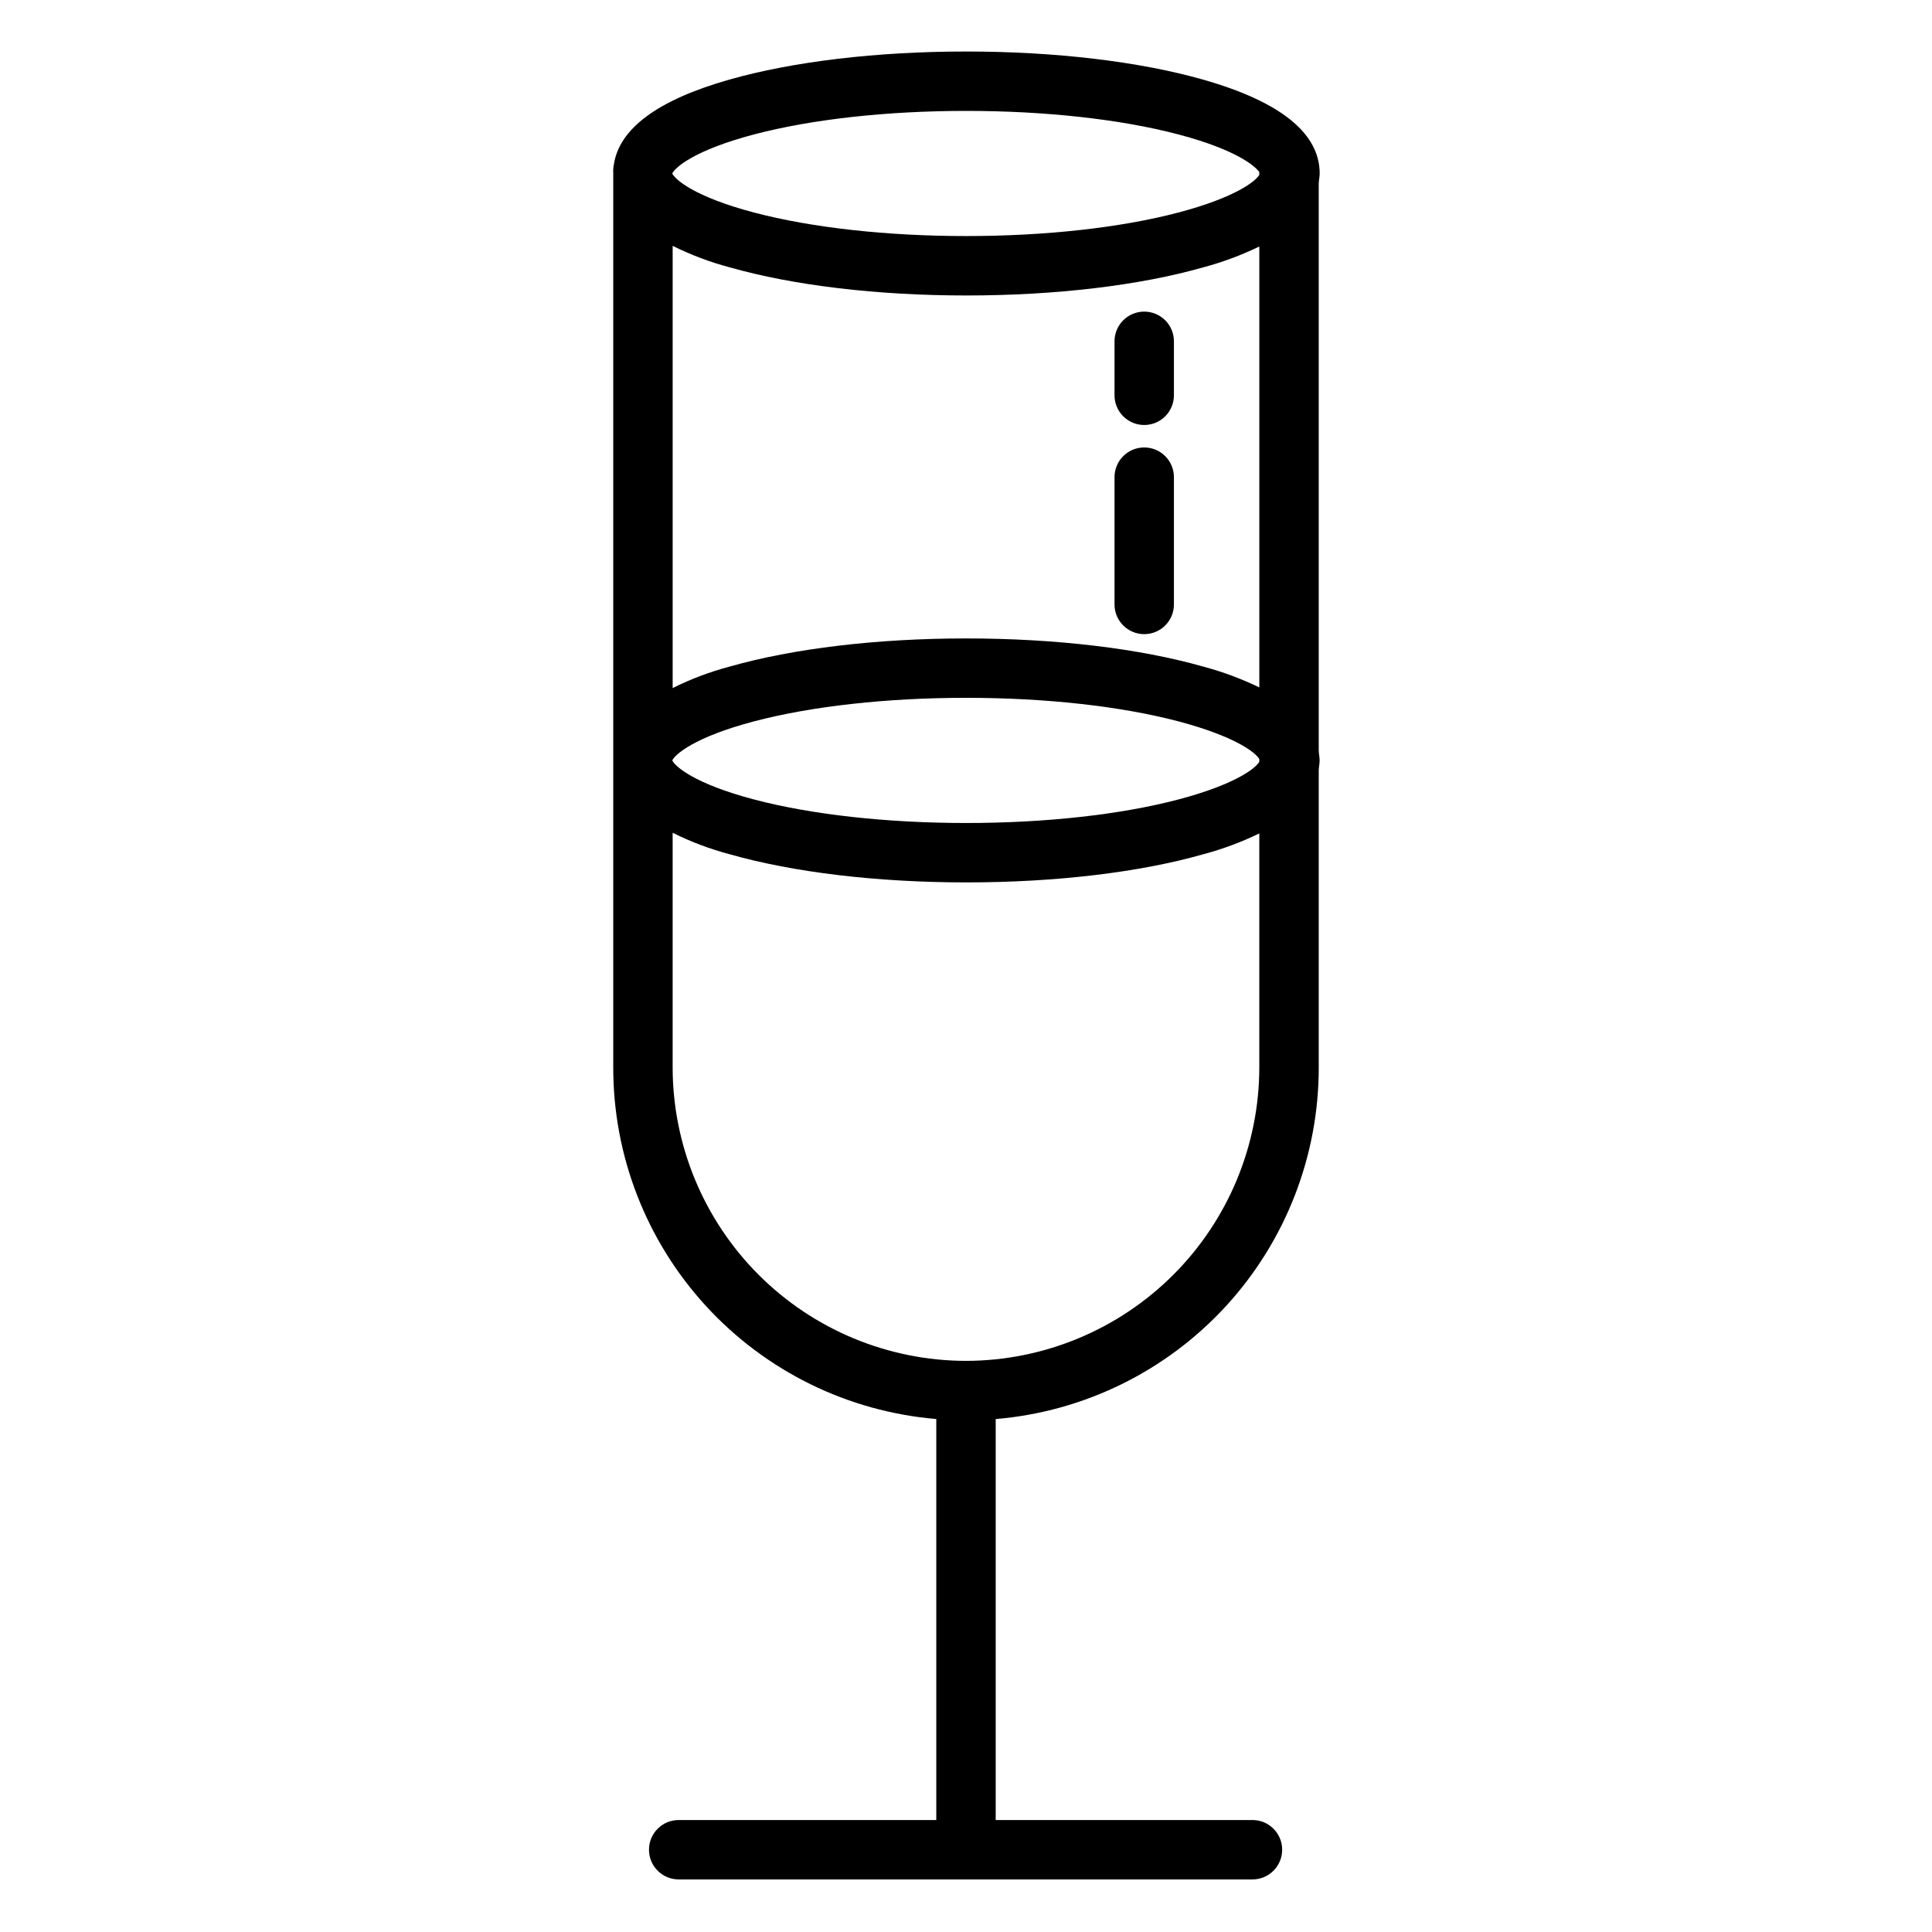 <?xml version="1.0" encoding="UTF-8"?>
<!-- Uploaded to: ICON Repo, www.iconrepo.com, Generator: ICON Repo Mixer Tools -->
<svg fill="#000000" width="800px" height="800px" version="1.1" viewBox="144 144 512 512" xmlns="http://www.w3.org/2000/svg">
 <g>
  <path d="m447.23 262.58c-4.348 0-7.871 3.523-7.871 7.871v33.734c0 4.348 3.523 7.871 7.871 7.871 4.348 0 7.871-3.523 7.871-7.871v-33.734c0-2.09-0.828-4.09-2.305-5.566-1.477-1.477-3.477-2.305-5.566-2.305z"/>
  <path d="m447.23 226.58c-4.348 0-7.871 3.523-7.871 7.871v14.305c0 4.348 3.523 7.871 7.871 7.871 4.348 0 7.871-3.523 7.871-7.871v-14.305c0-2.086-0.828-4.09-2.305-5.566-1.477-1.473-3.477-2.305-5.566-2.305z"/>
  <path d="m493.73 189.98c0-10.664-10.371-19.031-30.84-24.863-16.891-4.812-39.203-7.465-62.832-7.465-23.633-0.004-45.945 2.648-62.84 7.461-18.992 5.41-29.168 13.008-30.555 22.594v0.004c-0.137 0.672-0.188 1.355-0.145 2.039v237.02c-0.051 23.457 8.73 46.074 24.59 63.355 15.859 17.285 37.641 27.969 61.016 29.93v106.27h-68.266c-4.348 0-7.871 3.523-7.871 7.871s3.523 7.871 7.871 7.871h152.06c4.348 0 7.871-3.523 7.871-7.871s-3.523-7.871-7.871-7.871h-68.047v-106.26c23.375-1.961 45.156-12.645 61.016-29.93 15.859-17.281 24.641-39.898 24.594-63.355v-78.555c0-0.887 0.234-1.781 0.234-2.699s-0.234-1.816-0.234-2.699v-150.14c0-0.883 0.25-1.777 0.25-2.699zm-15.996 155.88c-0.984 1.793-6.594 6.102-21.484 10.016-15.254 4.016-35.207 6.227-56.195 6.227-20.988 0-40.945-2.211-56.199-6.227-15.938-4.195-21.008-8.832-21.695-10.359 0.688-1.523 5.762-6.164 21.699-10.359 15.254-4.016 35.215-6.227 56.207-6.227 20.988 0 40.934 2.211 56.188 6.227 14.887 3.926 20.496 8.23 21.48 10.023zm-14.852-25.203c-16.891-4.812-39.199-7.465-62.828-7.465-23.633 0-45.816 2.652-62.707 7.465h-0.004c-5.207 1.379-10.262 3.285-15.082 5.691v-117.2c4.824 2.406 9.879 4.312 15.09 5.691 16.891 4.812 39.145 7.465 62.773 7.465s45.898-2.652 62.789-7.465c5.106-1.363 10.066-3.211 14.82-5.516v116.85c-4.762-2.305-9.738-4.152-14.852-5.516zm-119.03-141.04c15.254-4.016 35.215-6.227 56.203-6.227 20.988 0 40.949 2.211 56.207 6.227 14.91 3.926 20.293 8.234 21.488 10.023 0 0.035-0.02 0.07-0.02 0.105v0.57c-0.984 1.793-6.594 6.102-21.484 10.016-15.254 4.016-35.207 6.227-56.195 6.227-20.988 0-40.945-2.211-56.199-6.227-15.938-4.195-21.008-8.832-21.695-10.359 0.688-1.523 5.762-6.16 21.695-10.355zm56.145 325.03c-20.633-0.031-40.41-8.25-54.988-22.852-14.574-14.602-22.758-34.395-22.75-55.027v-62.078c4.824 2.406 9.879 4.312 15.09 5.691 16.891 4.812 39.145 7.465 62.773 7.465s45.898-2.652 62.789-7.465c5.106-1.359 10.066-3.207 14.82-5.512v61.902c0.008 20.633-8.176 40.422-22.75 55.023-14.578 14.602-34.355 22.82-54.984 22.852z"/>
 </g>
</svg>